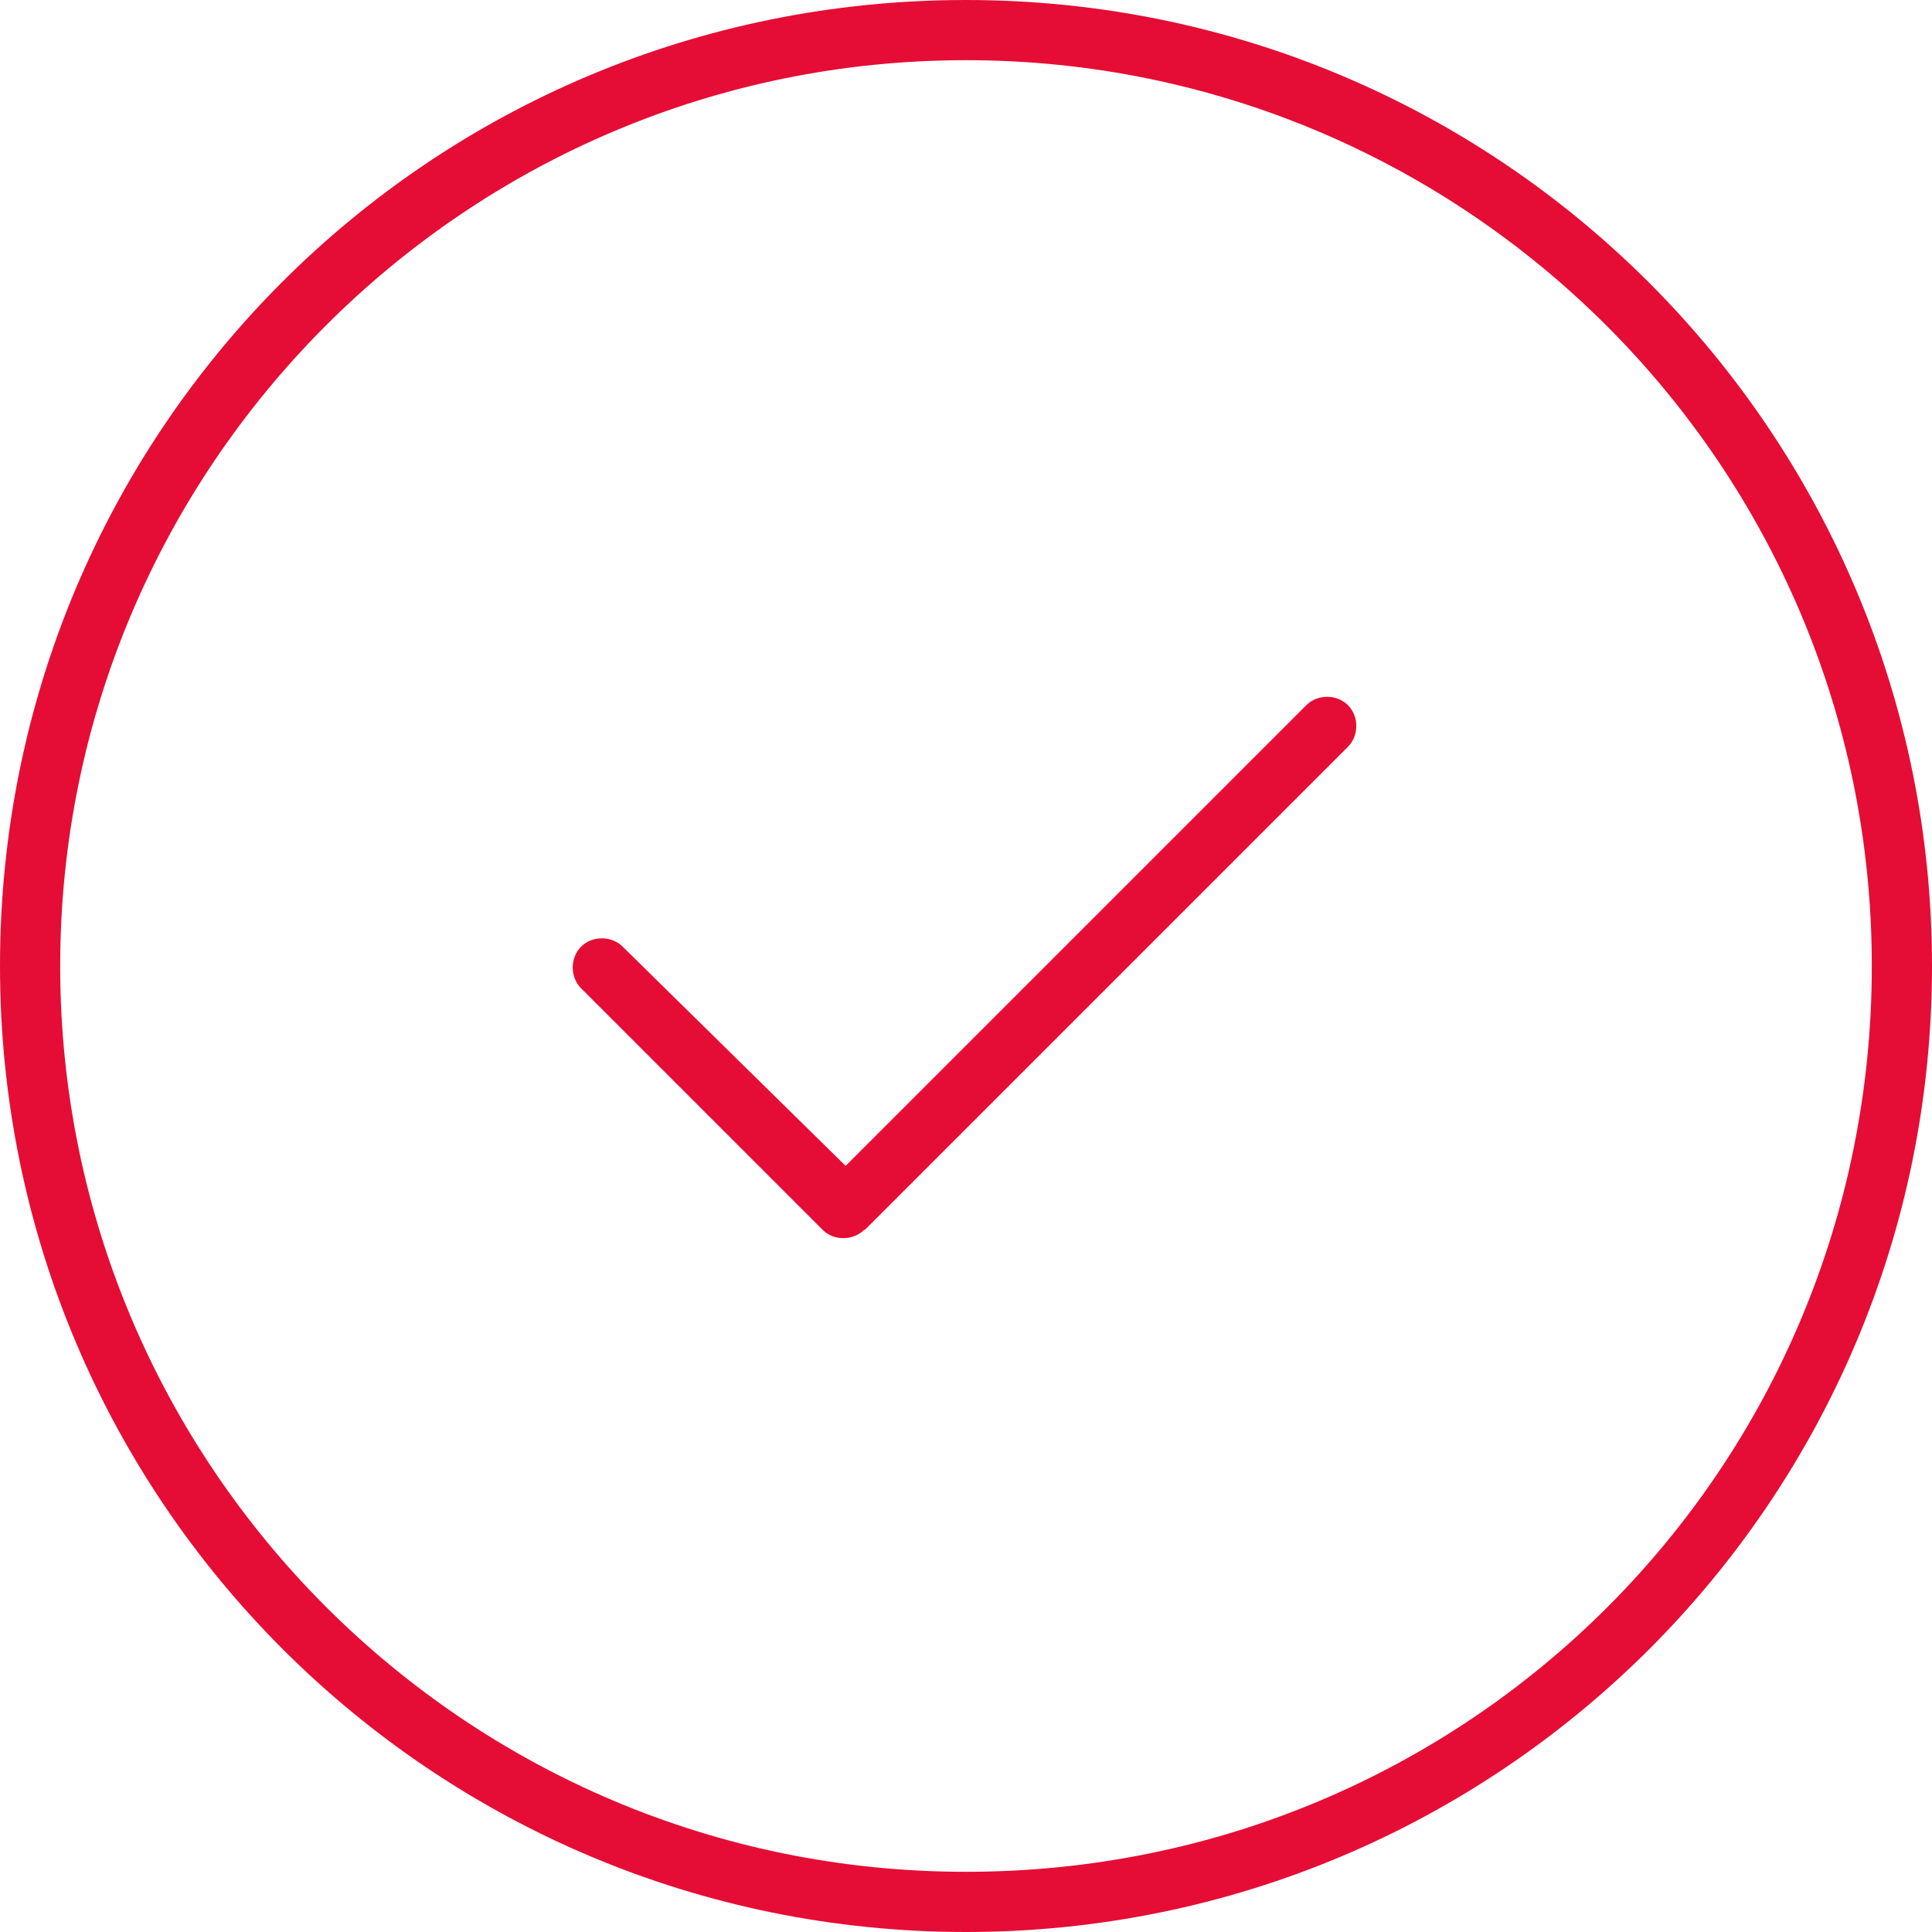 <?xml version="1.0" encoding="UTF-8"?>
<svg id="Ebene_1" xmlns="http://www.w3.org/2000/svg" version="1.1" viewBox="0 0 26 26">
  <!-- Generator: Adobe Illustrator 29.7.1, SVG Export Plug-In . SVG Version: 2.1.1 Build 8)  -->
  <defs>
    <style>
      .st0 {
        fill: #e50d35;
      }
    </style>
  </defs>
  <path class="st0" d="M11.63,16.55c-.15.15-.41.15-.56,0l-3.25-3.25c-.15-.15-.15-.41,0-.56.15-.15.41-.15.56,0l3,2.95,6.2-6.2c.15-.15.41-.15.56,0,.15.15.15.41,0,.56l-6.5,6.5ZM26,13c0,7.21-5.84,13-13,13S0,20.21,0,13,5.79,0,13,0s13,5.84,13,13ZM13,.81C6.25.81.81,6.3.81,13s5.43,12.19,12.19,12.19,12.19-5.43,12.19-12.19S19.7.81,13,.81Z"/>
</svg>
